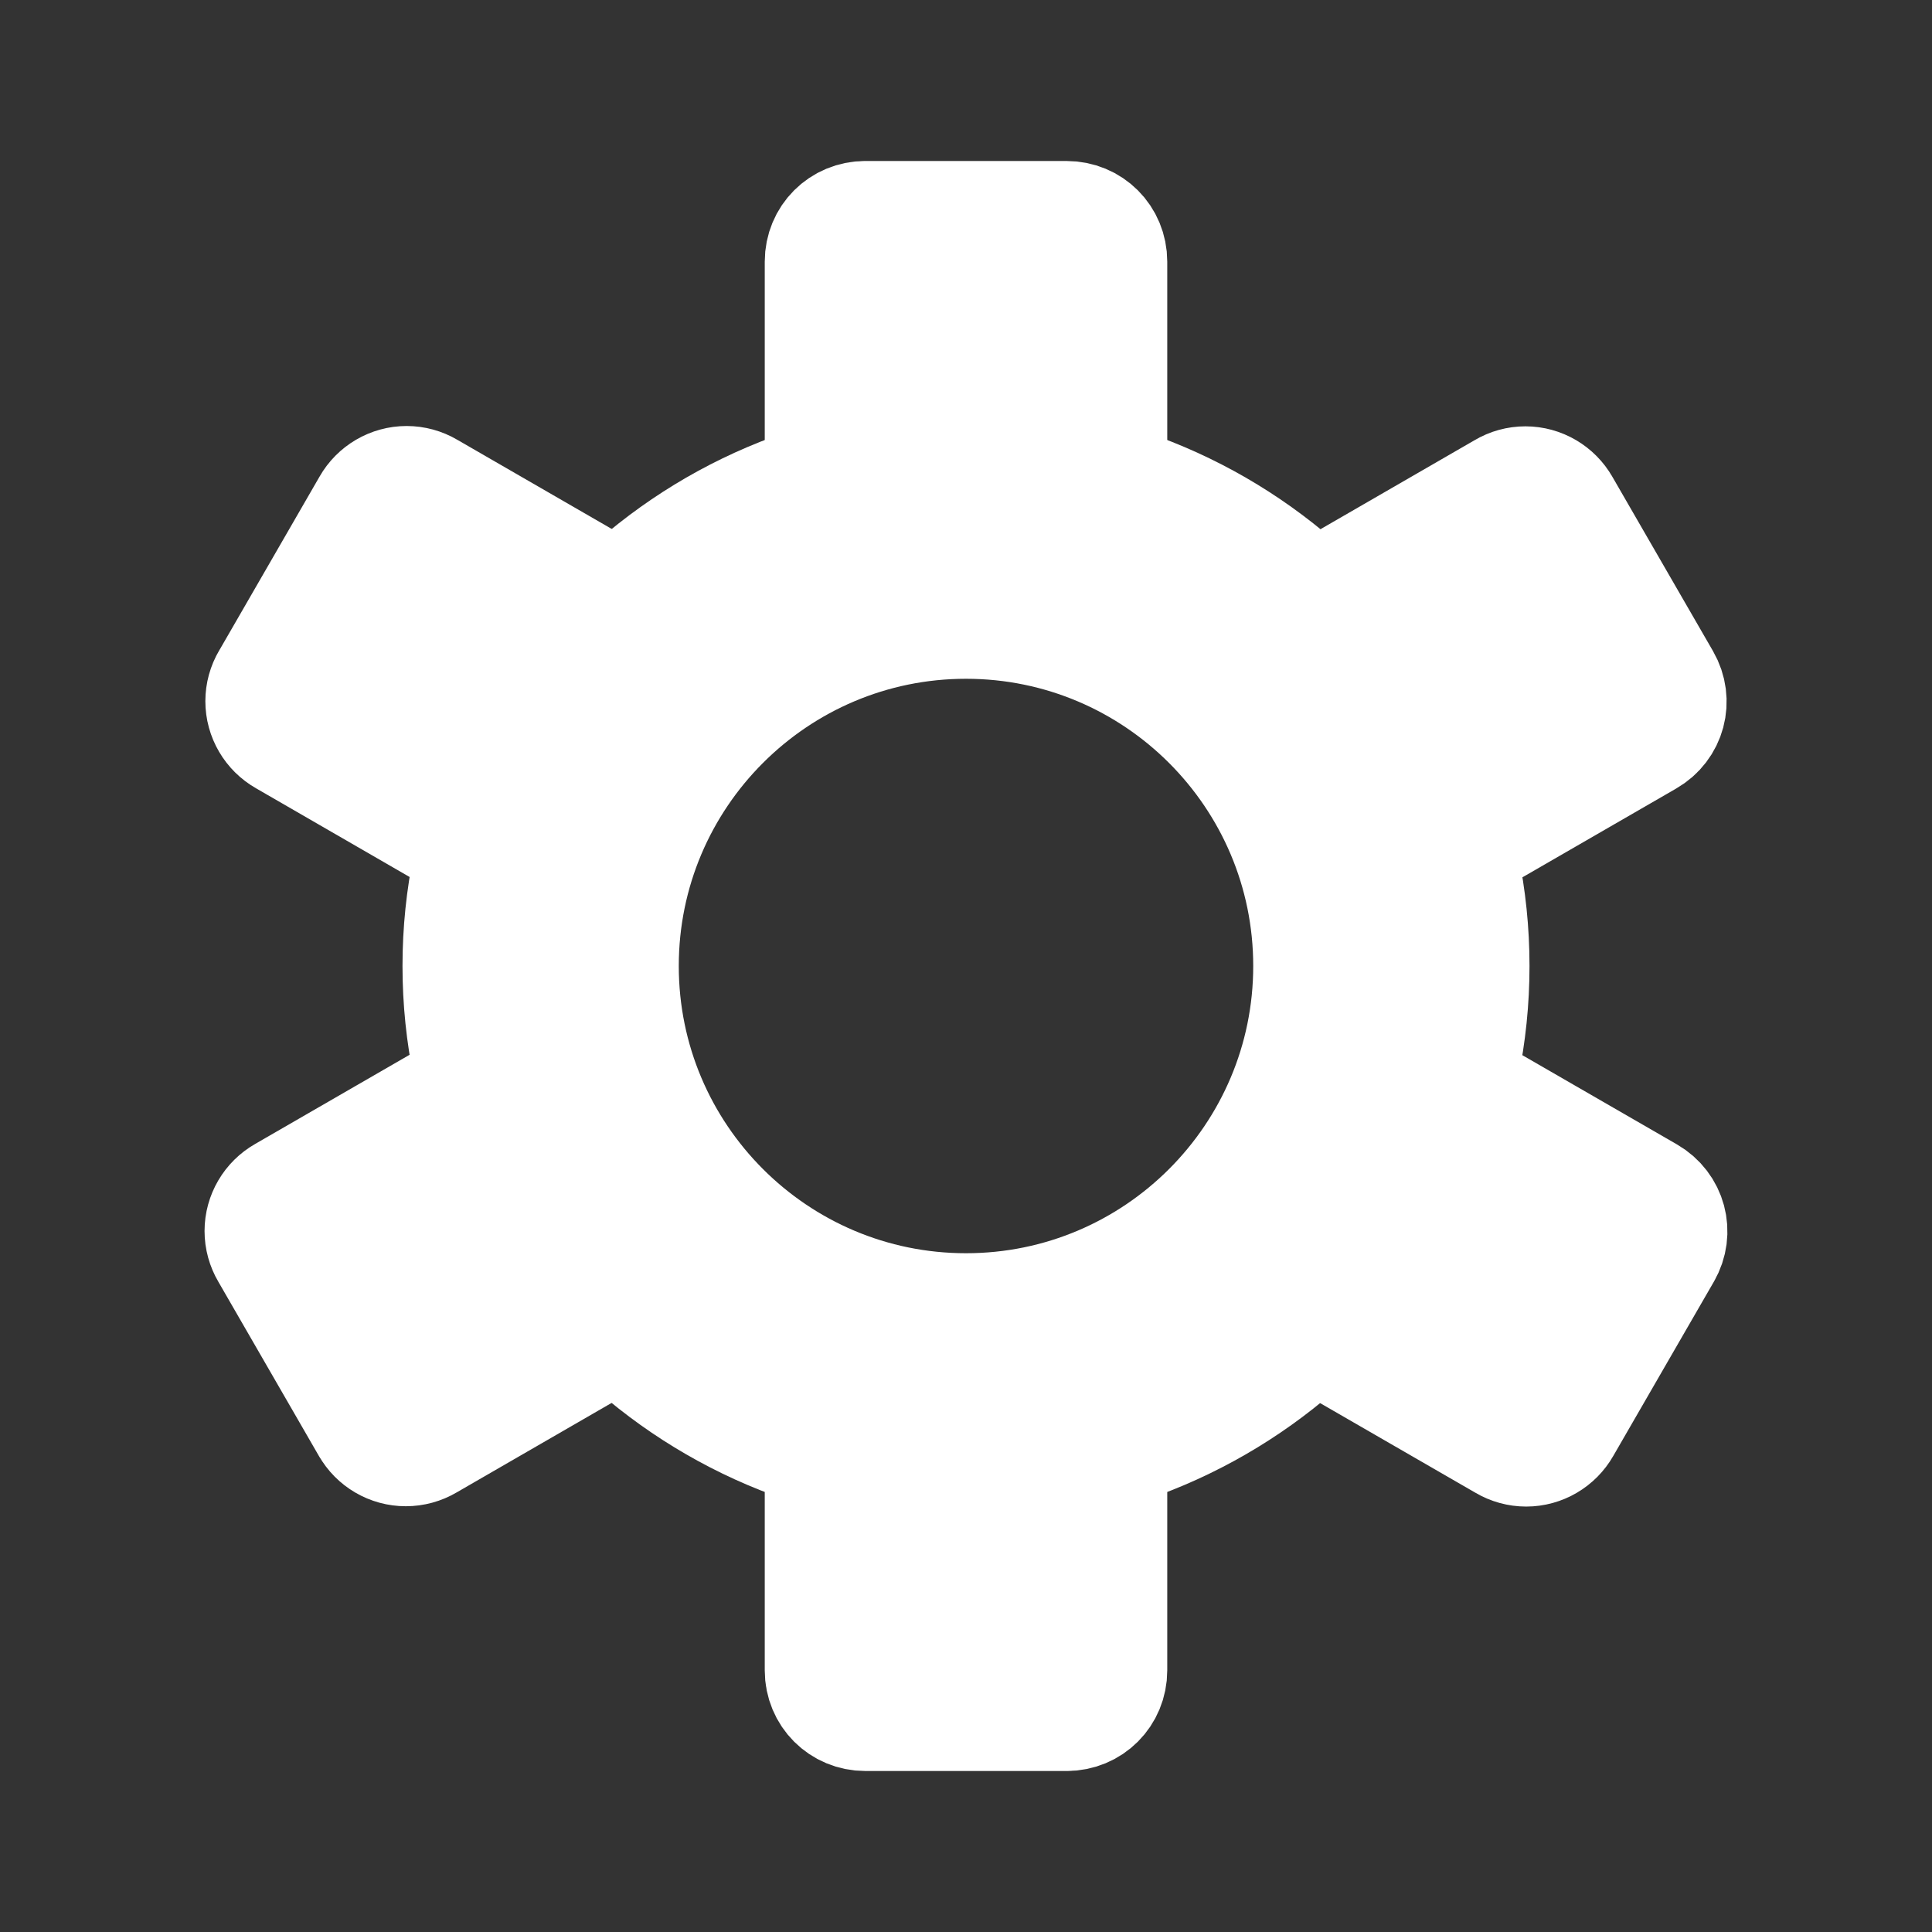 <?xml version="1.0" encoding="UTF-8" standalone="no"?><!DOCTYPE svg PUBLIC "-//W3C//DTD SVG 1.1//EN" "http://www.w3.org/Graphics/SVG/1.1/DTD/svg11.dtd"><svg width="100%" height="100%" viewBox="0 0 24 24" version="1.1" xmlns="http://www.w3.org/2000/svg" xmlns:xlink="http://www.w3.org/1999/xlink" xml:space="preserve" xmlns:serif="http://www.serif.com/" style="fill-rule:evenodd;clip-rule:evenodd;stroke-linecap:round;stroke-linejoin:round;"><rect x="0" y="0" width="24" height="24" fill="#333333" stroke="none"/><g><g><path d="M10.75,2.75l2.5,0c0.28,0 0.5,0.22 0.5,0.5l0,3.5l-3.5,0l0,-3.5c0,-0.28 0.22,-0.5 0.5,-0.5m-7.38,5.71l1.25,-2.166c0.088,-0.155 0.253,-0.252 0.431,-0.252c0.089,0 0.176,0.024 0.252,0.069l3.031,1.75l-1.75,3.031l-3.03,-1.75c-0.156,-0.088 -0.253,-0.253 -0.253,-0.432c0,-0.088 0.024,-0.175 0.069,-0.251m1.24,9.251l-1.25,-2.166c-0.045,-0.076 -0.069,-0.163 -0.069,-0.252c0,-0.178 0.097,-0.343 0.252,-0.431l3.031,-1.75l1.75,3.031l-3.03,1.75c-0.076,0.045 -0.164,0.069 -0.253,0.069c-0.178,0 -0.343,-0.096 -0.431,-0.252m8.64,3.541l-2.5,0c-0.28,0 -0.5,-0.22 -0.5,-0.5l0,-3.5l3.5,0l0,3.5c0,0.28 -0.22,0.5 -0.5,0.5m7.39,-5.702l-1.25,2.165c-0.088,0.155 -0.253,0.252 -0.431,0.252c-0.089,-0 -0.176,-0.024 -0.252,-0.069l-3.032,-1.75l1.75,-3.03l3.032,1.75c0.242,0.14 0.323,0.44 0.183,0.682m-1.26,-9.25l1.25,2.165c0.14,0.243 0.06,0.543 -0.183,0.683l-3.031,1.75l-1.75,-3.03l3.03,-1.75c0.077,-0.046 0.164,-0.07 0.253,-0.07c0.178,0 0.343,0.097 0.431,0.252" style="fill:#fff;fill-rule:nonzero;stroke:#fff;stroke-width:1.5px;"/><path d="M12,18.25c-3.429,0 -6.25,-2.821 -6.25,-6.25c0,-3.429 2.821,-6.25 6.25,-6.25c3.429,0 6.25,2.821 6.25,6.25c0,3.429 -2.821,6.25 -6.25,6.25Zm0,-10.568c-2.383,-0 -4.318,1.935 -4.318,4.318c-0,2.383 1.935,4.318 4.318,4.318c2.383,0 4.318,-1.935 4.318,-4.318c0,-2.383 -1.935,-4.318 -4.318,-4.318Z" style="fill:#fff;stroke:#fff;stroke-width:1.5px;"/></g></g></svg>